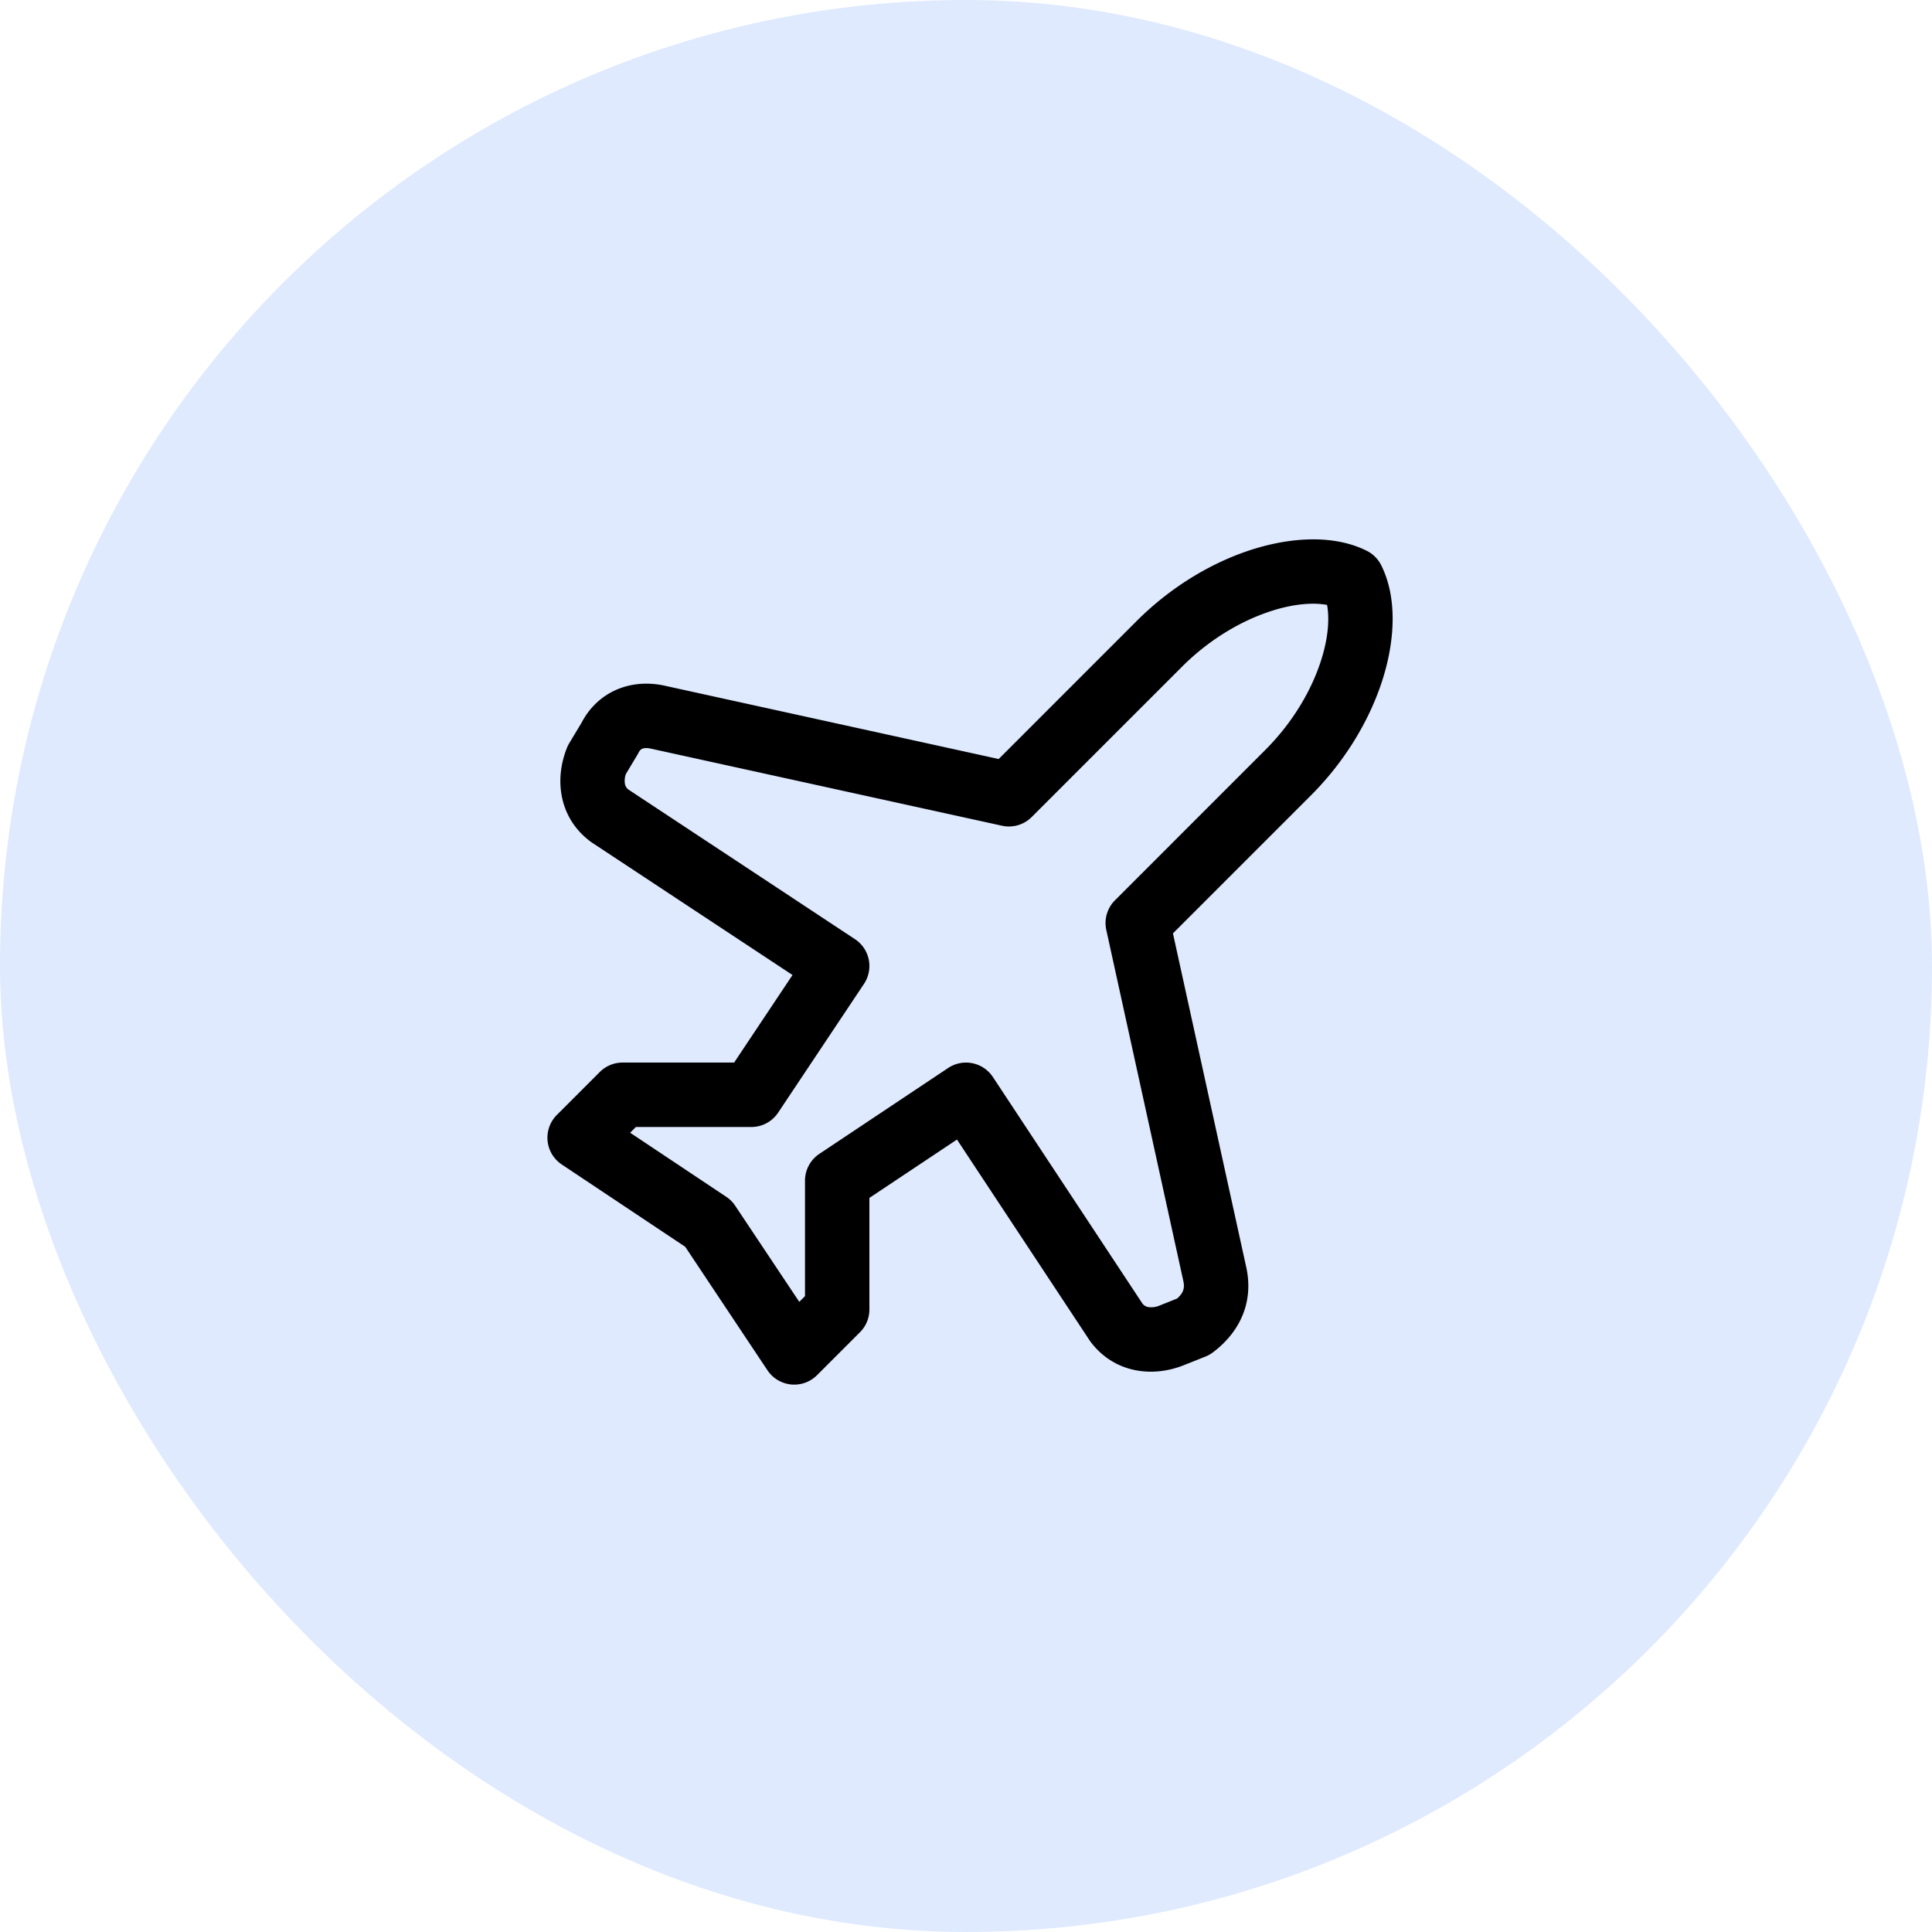 <svg width="60" height="60" fill="none" xmlns="http://www.w3.org/2000/svg"><rect width="60" height="60" rx="30" fill="#DFEAFF"/><path fill-rule="evenodd" clip-rule="evenodd" d="M38.956 17.044c1.204-.37 2.5-.434 3.491.062a1 1 0 01.447.447c.496.991.432 2.287.062 3.491-.382 1.24-1.135 2.549-2.249 3.663l-4.28 4.28 2.283 10.399.004.018c.223 1.115-.268 2.011-1.047 2.596a1 1 0 01-.229.129l-.667.266c-.998.4-2.18.238-2.904-.728a.98.98 0 01-.035-.05L29.72 35.39 27 37.202v3.465a1 1 0 01-.293.707l-1.333 1.333a1 1 0 01-1.54-.152L21.28 38.72l-3.834-2.556a1 1 0 01-.152-1.539l1.333-1.333a1 1 0 01.707-.293h3.465l1.813-2.719-6.229-4.113a.98.98 0 01-.049-.035c-.966-.724-1.127-1.906-.728-2.904a.997.997 0 01.07-.143l.384-.638c.488-.938 1.473-1.375 2.537-1.162l.018.004 10.4 2.283 4.279-4.28c1.114-1.114 2.422-1.867 3.663-2.249zm.588 1.912c-.926.285-1.951.865-2.837 1.751l-4.667 4.667a1 1 0 01-.921.27l-10.923-2.398c-.15-.029-.226-.004-.256.01-.029.014-.071.042-.112.125a.998.998 0 01-.037.067l-.352.586a.608.608 0 00-.03.316.293.293 0 00.107.17l7.035 4.646a1 1 0 01.281 1.389l-2.667 4a1 1 0 01-.832.445h-3.585l-.178.178 2.985 1.99a1 1 0 01.277.277l1.99 2.985.178-.178v-3.585a1 1 0 01.445-.832l4-2.667a1 1 0 011.39.28l4.645 7.036a.293.293 0 00.17.106.655.655 0 00.379-.052l.528-.211c.203-.18.234-.334.197-.523L34.357 28.88a1 1 0 01.27-.921l4.666-4.667c.886-.886 1.466-1.911 1.751-2.837.22-.711.241-1.282.169-1.669-.387-.072-.958-.05-1.669.169z" fill="#000"/></svg>